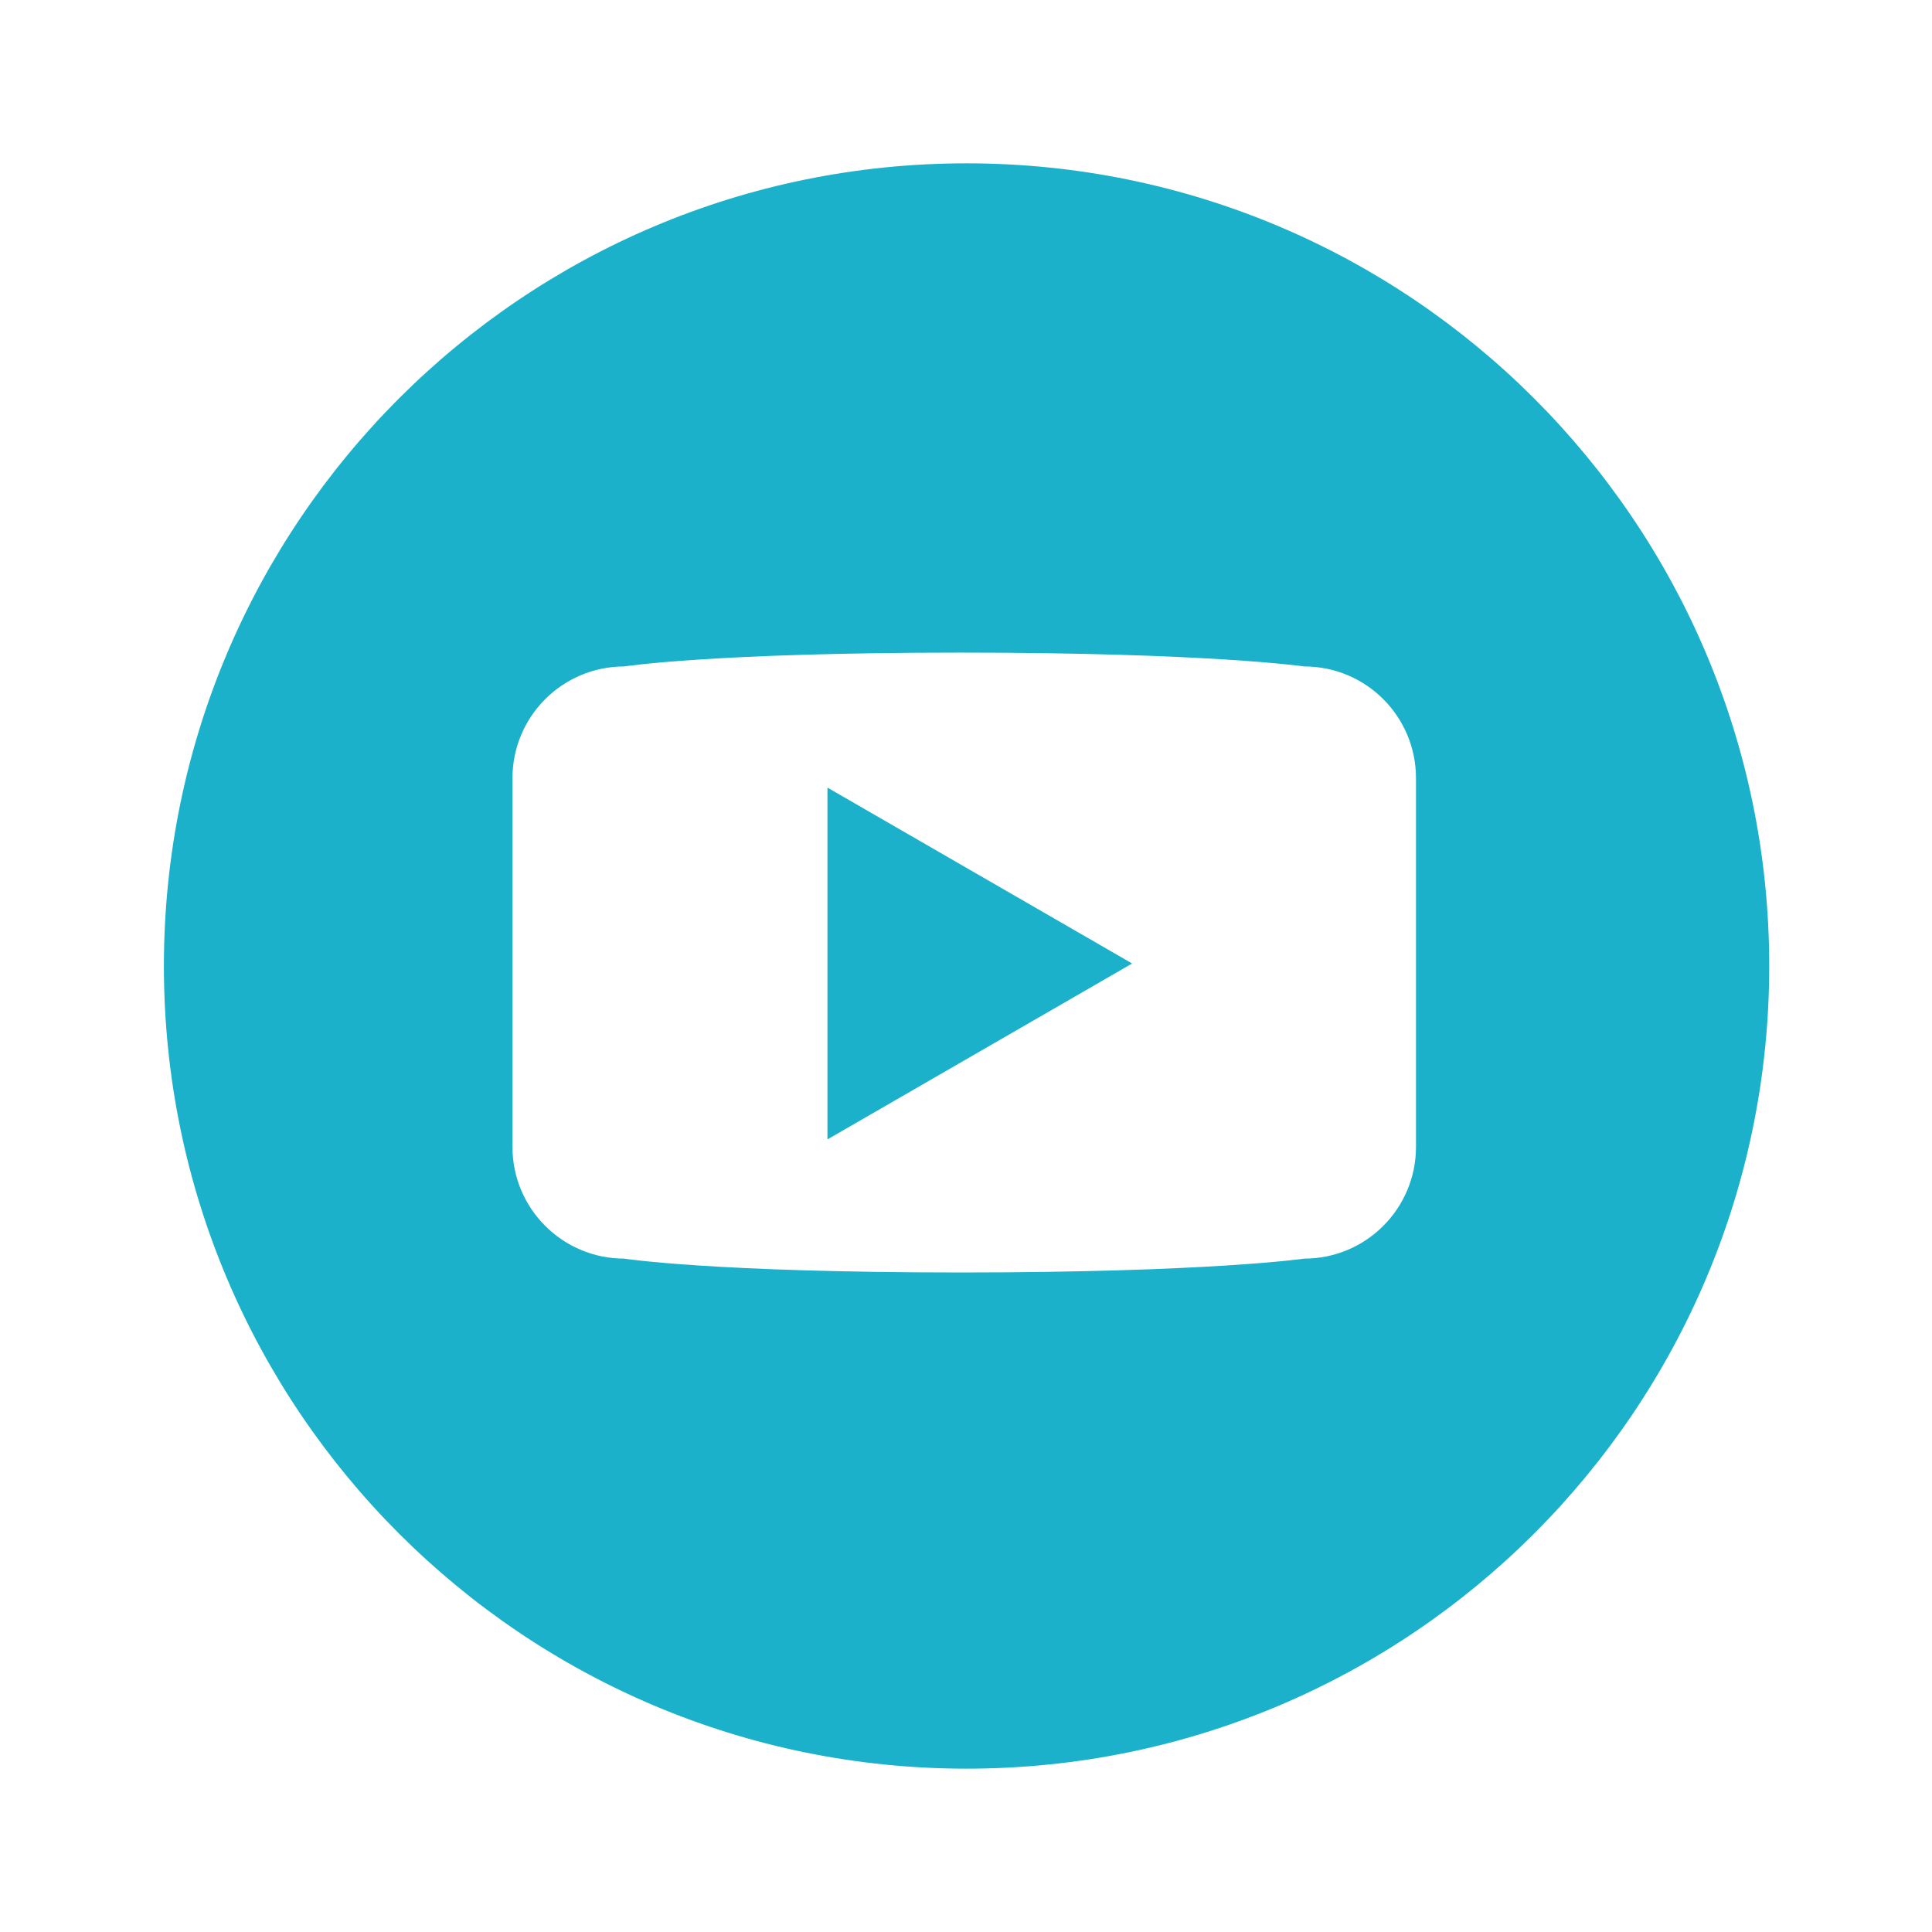 <?xml version="1.0" encoding="UTF-8"?>
<svg width="24px" height="24px" viewBox="0 0 24 24" version="1.1" xmlns="http://www.w3.org/2000/svg" xmlns:xlink="http://www.w3.org/1999/xlink">
    <!-- Generator: Sketch 52.6 (67491) - http://www.bohemiancoding.com/sketch -->
    <title>5.youtube-24px</title>
    <desc>Created with Sketch.</desc>
    <g id="5.youtube-24px" stroke="none" stroke-width="1" fill="none" fill-rule="evenodd">
        <g id="Youtube" transform="translate(2, 2)" fill="#1BB1CB">
            <g>
                <path d="M10.007,0.029 C4.5,0.029 0.036,4.493 0.036,10 C0.036,15.507 4.5,19.971 10.007,19.971 C15.514,19.971 19.978,15.507 19.978,10 C19.978,4.493 15.514,0.029 10.007,0.029 Z M15.59,12.247 C15.59,13.013 14.969,13.635 14.203,13.635 C14.203,13.635 13.017,13.807 9.939,13.807 C6.843,13.807 5.754,13.635 5.754,13.635 C4.988,13.635 4.366,13.013 4.366,12.247 L4.366,7.667 C4.366,6.901 4.987,6.279 5.754,6.279 C5.754,6.279 6.843,6.107 9.935,6.107 C13.017,6.107 14.203,6.279 14.203,6.279 C14.969,6.279 15.59,6.9 15.59,7.667 L15.59,12.247 Z" id="Shape" fill-rule="nonzero"></path>
                <polygon id="Path" points="8.279 12.154 12.064 9.969 8.279 7.784"></polygon>
            </g>
        </g>
    </g>
</svg>